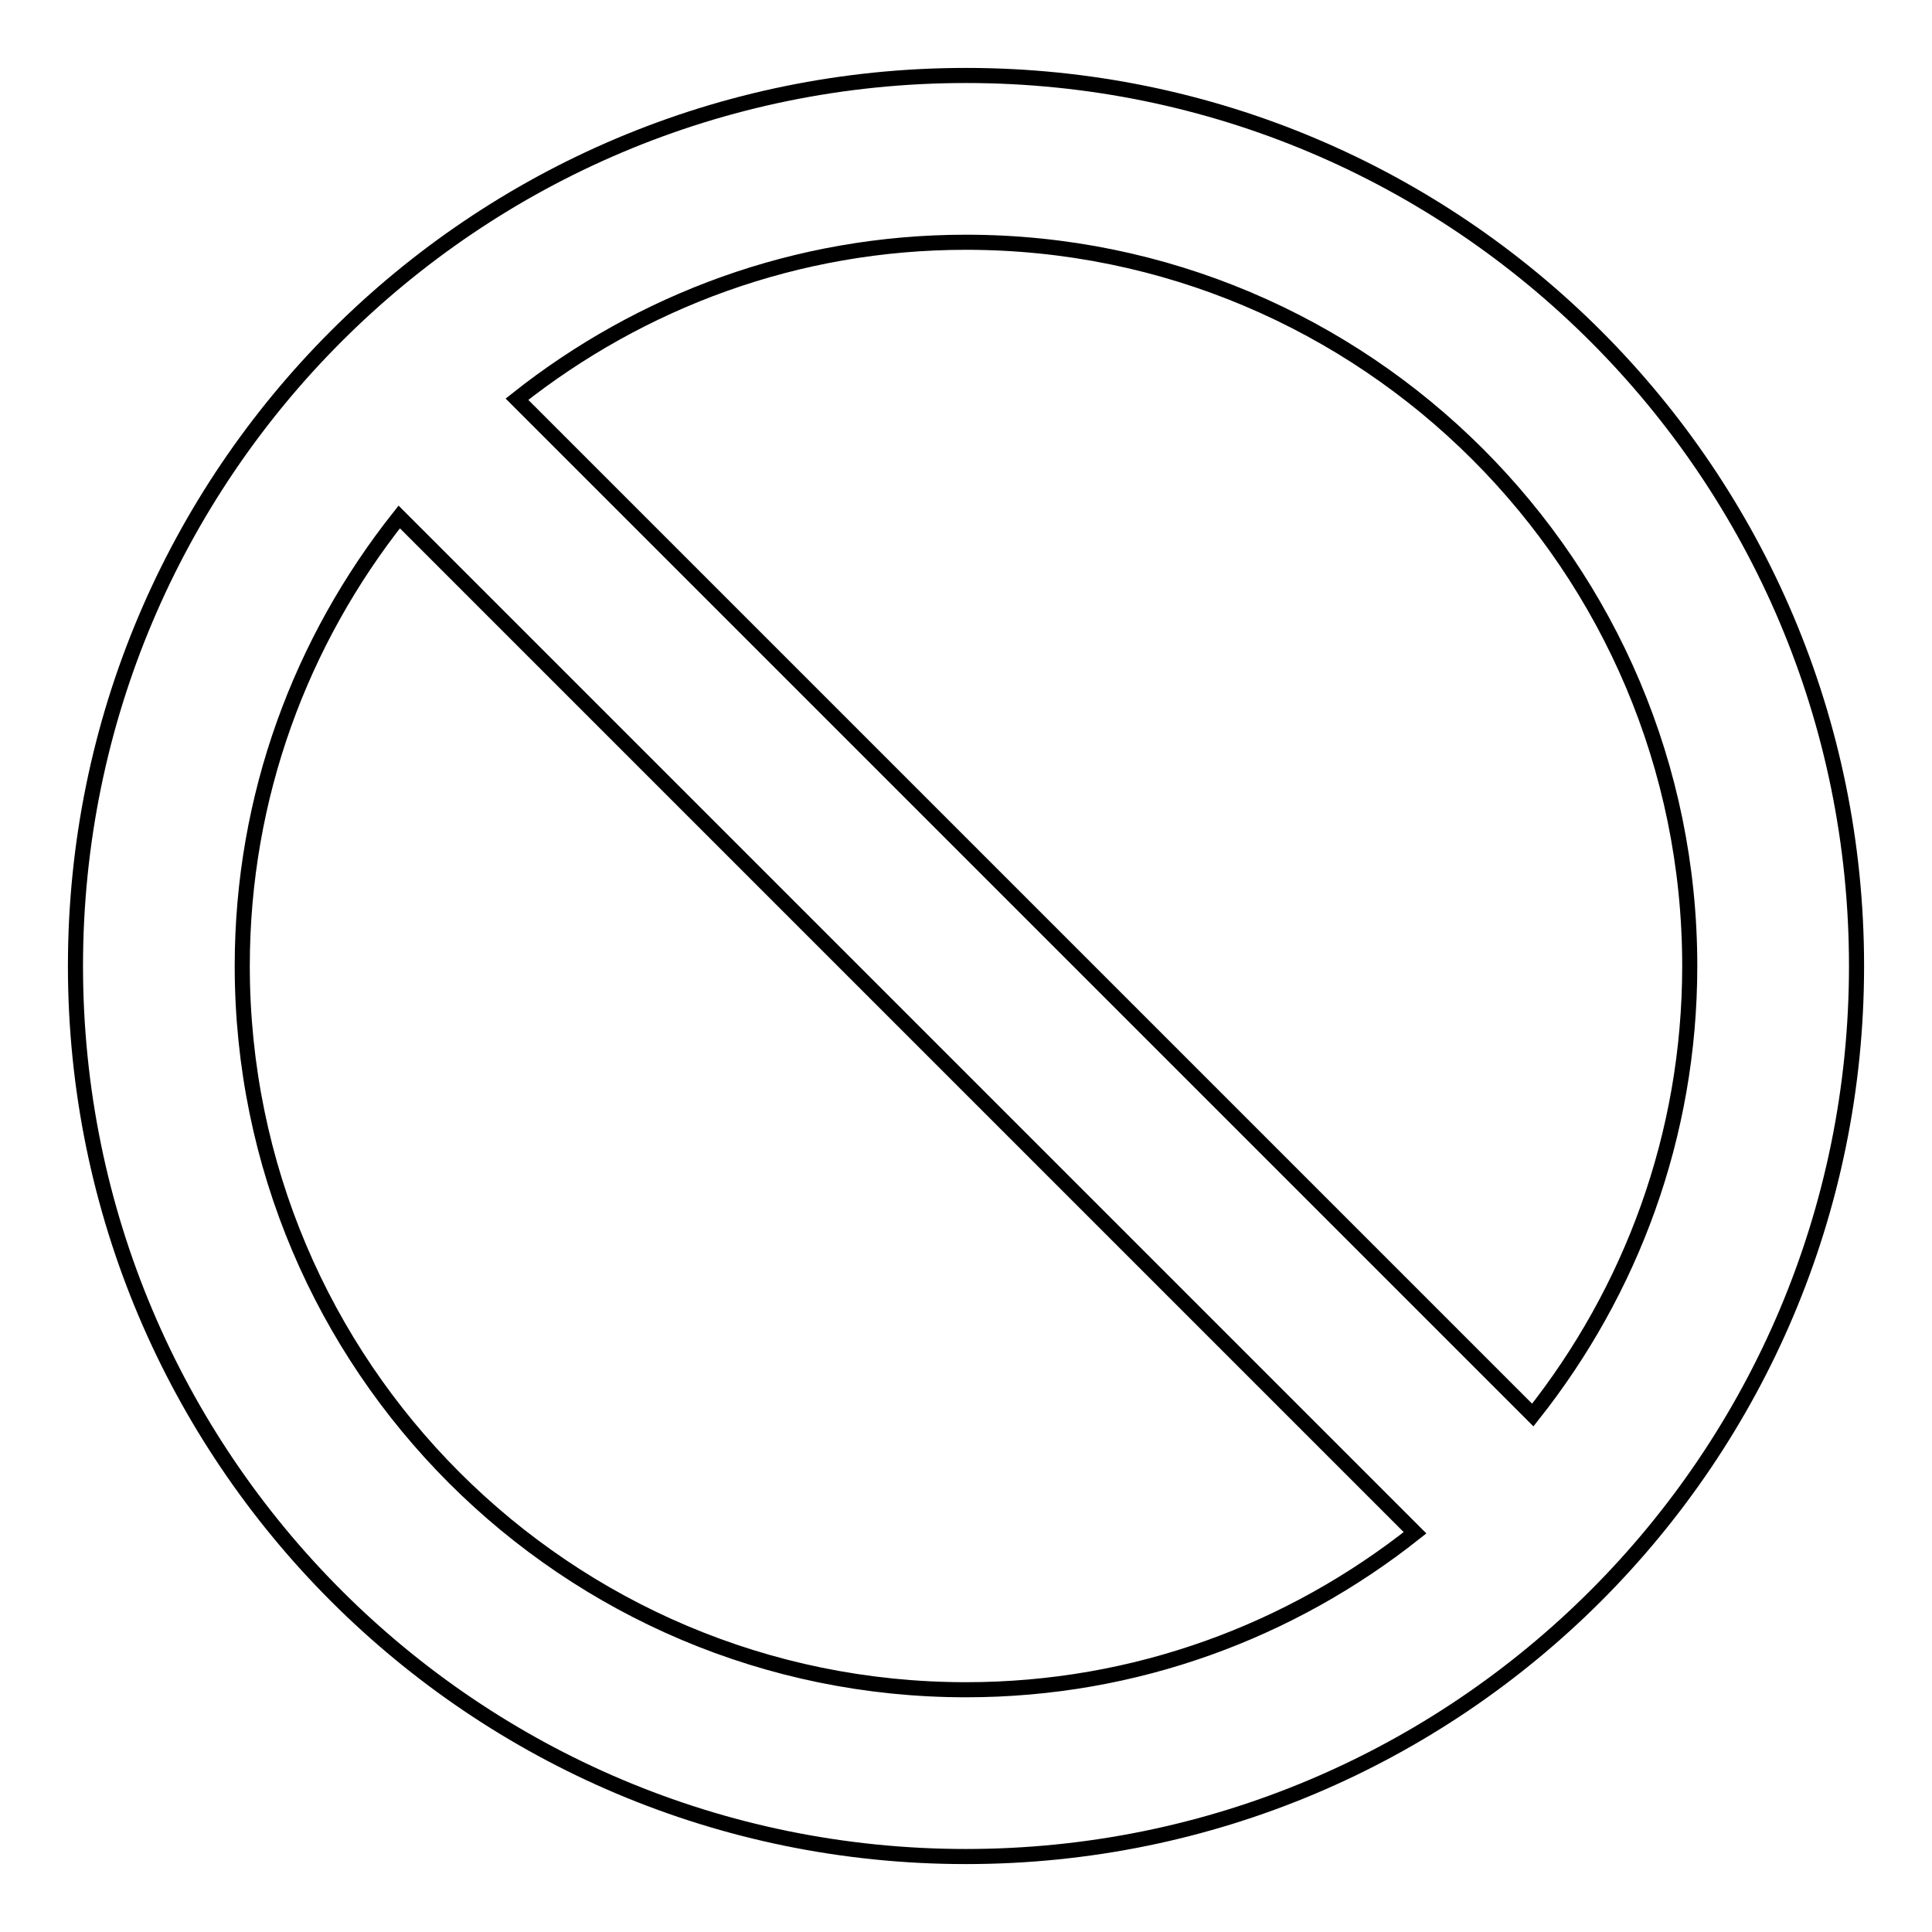 <?xml version="1.0" encoding="utf-8"?>
<!-- Svg Vector Icons : http://www.onlinewebfonts.com/icon -->
<!DOCTYPE svg PUBLIC "-//W3C//DTD SVG 1.1//EN" "http://www.w3.org/Graphics/SVG/1.1/DTD/svg11.dtd">
<svg version="1.1" xmlns="http://www.w3.org/2000/svg" xmlns:xlink="http://www.w3.org/1999/xlink" x="0px" y="0px" viewBox="0 0 256 256" enable-background="new 0 0 256 256" xml:space="preserve">
<g> <path stroke-width="2" fill-opacity="0" stroke="#000000"  d="M128,10C62.8,10,10,62.8,10,128s52.8,118,118,118s118-52.8,118-118S193.2,10,128,10z M128,223.9 c-52.9,0-95.9-42.9-95.9-95.9c0-22.5,7.8-43.1,20.8-59.5l134.6,134.6C171.1,216.1,150.5,223.9,128,223.9z M203.1,187.5L68.5,52.9 c16.4-13,37-20.8,59.5-20.8c52.9,0,95.9,42.9,95.9,95.9C223.9,150.5,216.1,171.1,203.1,187.5L203.1,187.5z"/></g>
</svg>